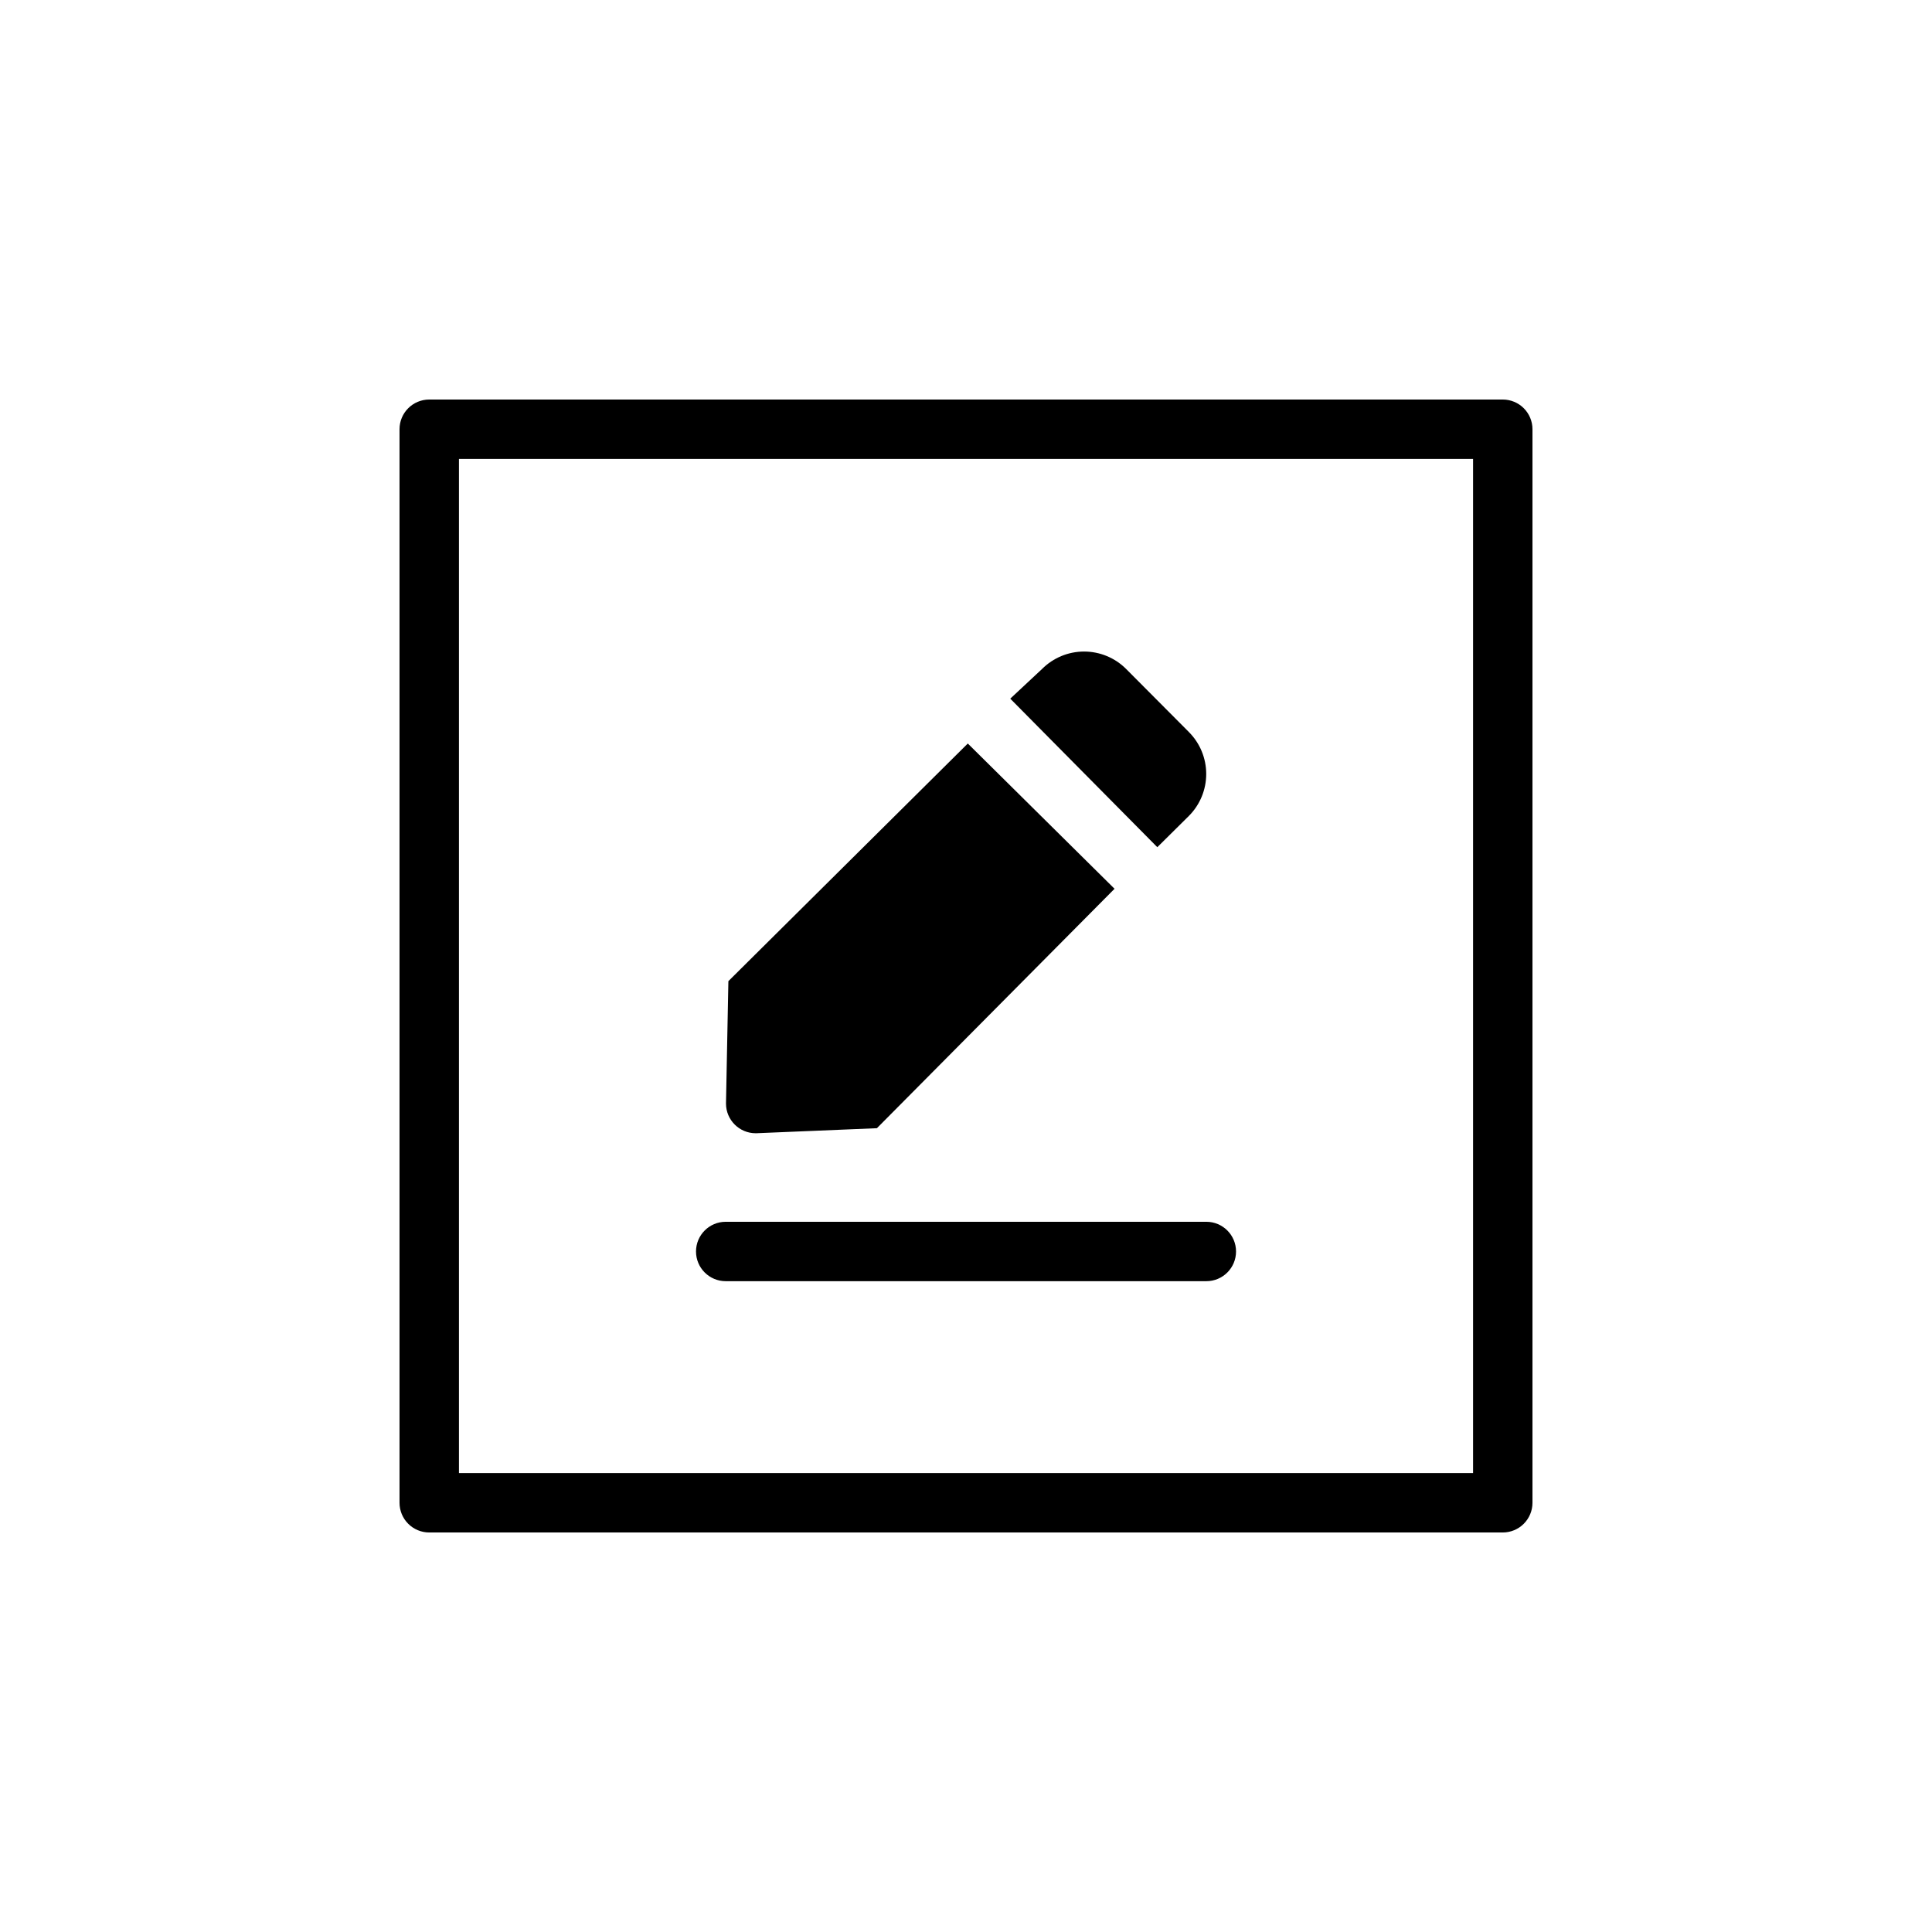 <?xml version="1.0" encoding="UTF-8"?>
<!-- Uploaded to: SVG Repo, www.svgrepo.com, Generator: SVG Repo Mixer Tools -->
<svg fill="#000000" width="800px" height="800px" version="1.1" viewBox="144 144 512 512" xmlns="http://www.w3.org/2000/svg">
 <path d="m542.25 249.88h-284.5c-4.348 0-7.871 3.523-7.871 7.871v284.5c0 2.086 0.828 4.09 2.305 5.566 1.477 1.477 3.481 2.305 5.566 2.305h284.5c2.086 0 4.09-0.828 5.566-2.305s2.305-3.481 2.305-5.566v-284.5c0-2.086-0.828-4.09-2.305-5.566-1.477-1.477-3.481-2.305-5.566-2.305zm-7.871 284.5h-268.75v-268.75h268.75zm-157.99-91.395-32.117 1.34v-0.004c-4.348 0-7.875-3.523-7.875-7.871l0.633-32.434 63.449-62.977 38.887 38.496zm74.312-74.469-38.969-39.363 8.426-7.871c2.953-2.957 6.957-4.617 11.137-4.617 4.18 0 8.188 1.66 11.141 4.617l16.609 16.688v0.004c2.957 2.953 4.617 6.957 4.617 11.137 0 4.18-1.66 8.188-4.617 11.141zm-122.25 107.14c0-4.348 3.523-7.871 7.871-7.871h127.37c4.348 0 7.871 3.523 7.871 7.871 0 4.348-3.523 7.871-7.871 7.871h-127.37c-4.348 0-7.871-3.523-7.871-7.871z"/>
</svg>